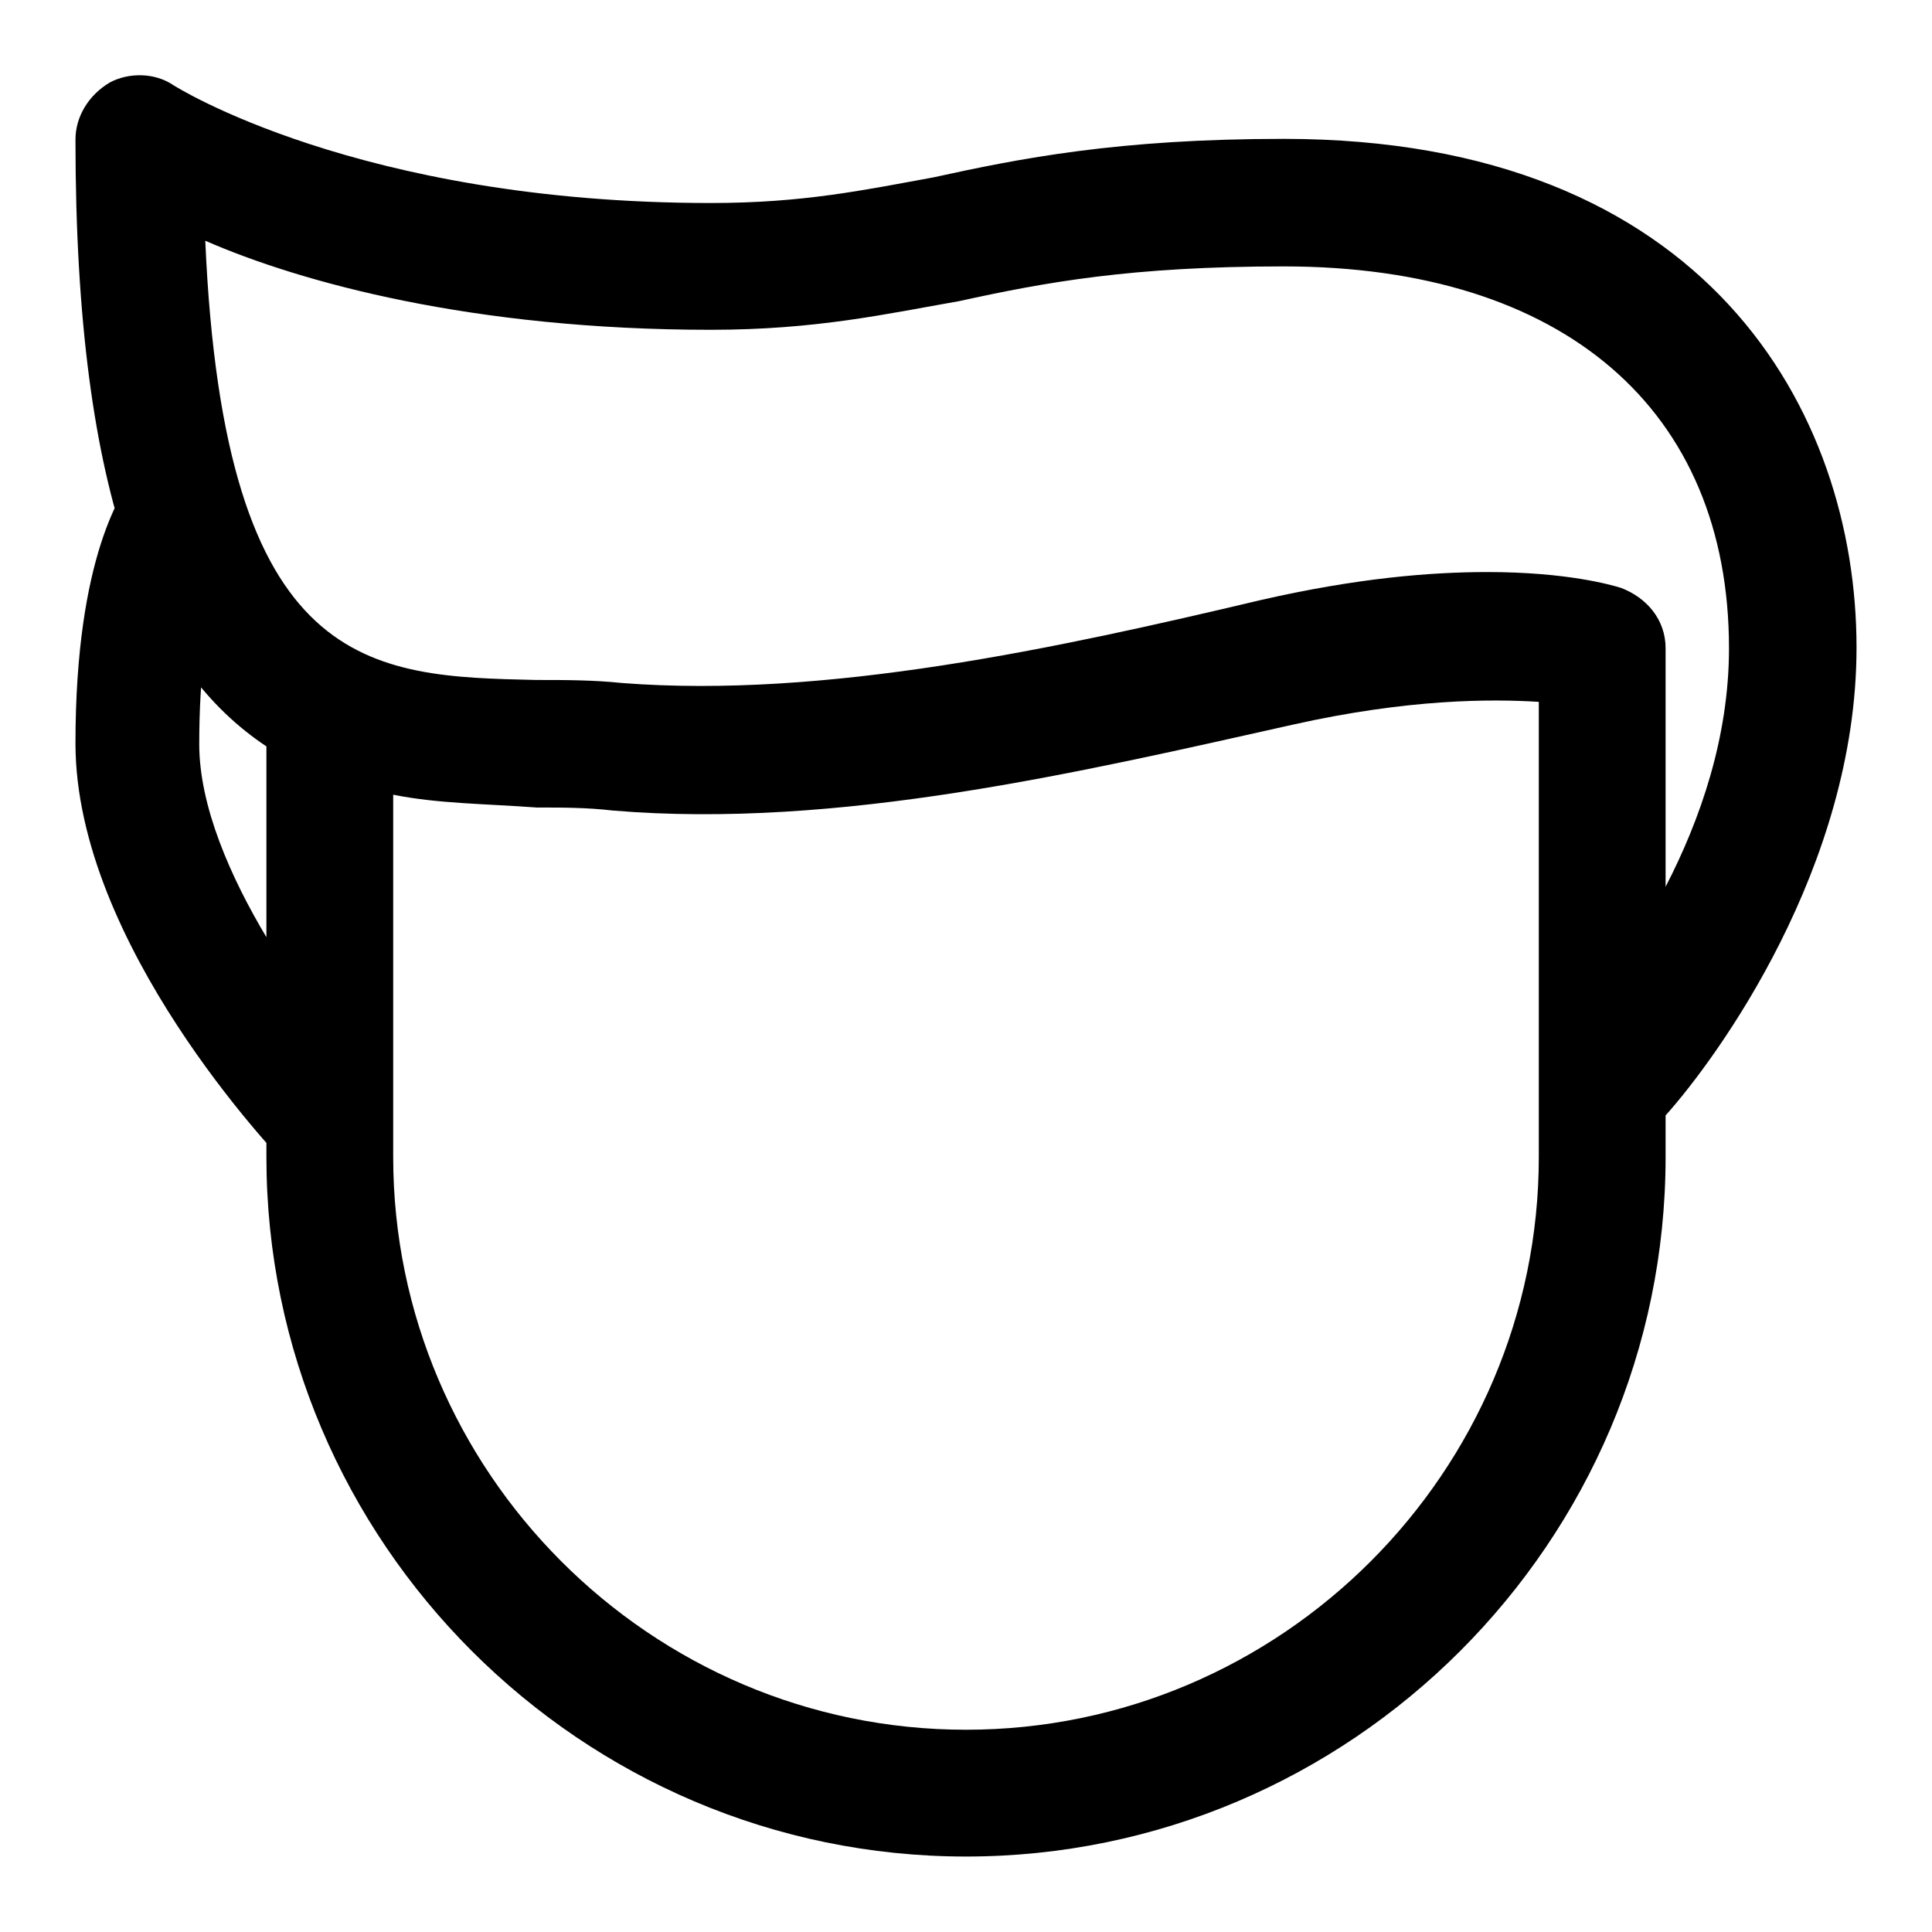 <?xml version="1.0" encoding="utf-8"?>
<!-- Svg Vector Icons : http://www.onlinewebfonts.com/icon -->
<!DOCTYPE svg PUBLIC "-//W3C//DTD SVG 1.1//EN" "http://www.w3.org/Graphics/SVG/1.1/DTD/svg11.dtd">
<svg version="1.1" xmlns="http://www.w3.org/2000/svg" xmlns:xlink="http://www.w3.org/1999/xlink" x="0px" y="0px" viewBox="0 0 256 256" enable-background="new 0 0 256 256" xml:space="preserve">
<g> <path fill="#000000" d="M128,246c-51,0-92.7-41.7-92.7-92.7V98.9C20.1,88.8,10,66.9,10,18.5c0-3,1.7-5.9,4.6-7.6 c2.5-1.3,5.9-1.3,8.4,0.4c0,0,24.4,15.6,71.2,15.6c12.2,0,20.2-1.7,29.5-3.4c11.4-2.5,24.4-5.1,46.4-5.1 c56.1,0,75.9,36.2,75.9,67.4c0,29.1-18.5,54.4-25.3,62v5.5C220.7,204.3,179,246,128,246z M52.1,105.3v48 c0,41.7,34.1,75.9,75.9,75.9c41.7,0,75.9-34.1,75.9-75.9V93c-6.3-0.4-17.3-0.4-32.5,3c-28.2,6.3-60.3,13.9-90.2,11.4 c-3.4-0.4-6.7-0.4-10.1-0.4C64.4,106.5,58,106.5,52.1,105.3L52.1,105.3z M197.1,75.8c10.5,0,16.4,1.7,17.7,2.1 c3.4,1.3,5.9,4.2,5.9,8v31.6c4.6-8.9,8.4-19.8,8.4-31.6c0-31.6-21.9-50.6-59-50.6c-20.2,0-31.6,2.1-43,4.6 c-9.7,1.7-19,3.8-32.9,3.8c-31.6,0-54.4-6.3-67-11.8c2.5,57.3,21.9,57.7,43.8,58.2c3.8,0,7.6,0,11.4,0.4c27,2.1,57.7-4.6,84.7-11 C179.8,76.6,189.5,75.8,197.1,75.8z M43.7,156.7c-2.1,0-4.6-0.8-5.9-2.5C36.6,152.9,10,125.1,10,98.5c0-24.9,6.3-33.7,8-35.8 l12.2,11.4l0.4-0.4c0,0-4.2,5.9-4.2,24.9c0,16.4,16.4,37.5,22.8,44.3c3.4,3.4,3,8.8-0.4,11.8C47.9,156.3,45.8,156.7,43.7,156.7z"/></g>
</svg>